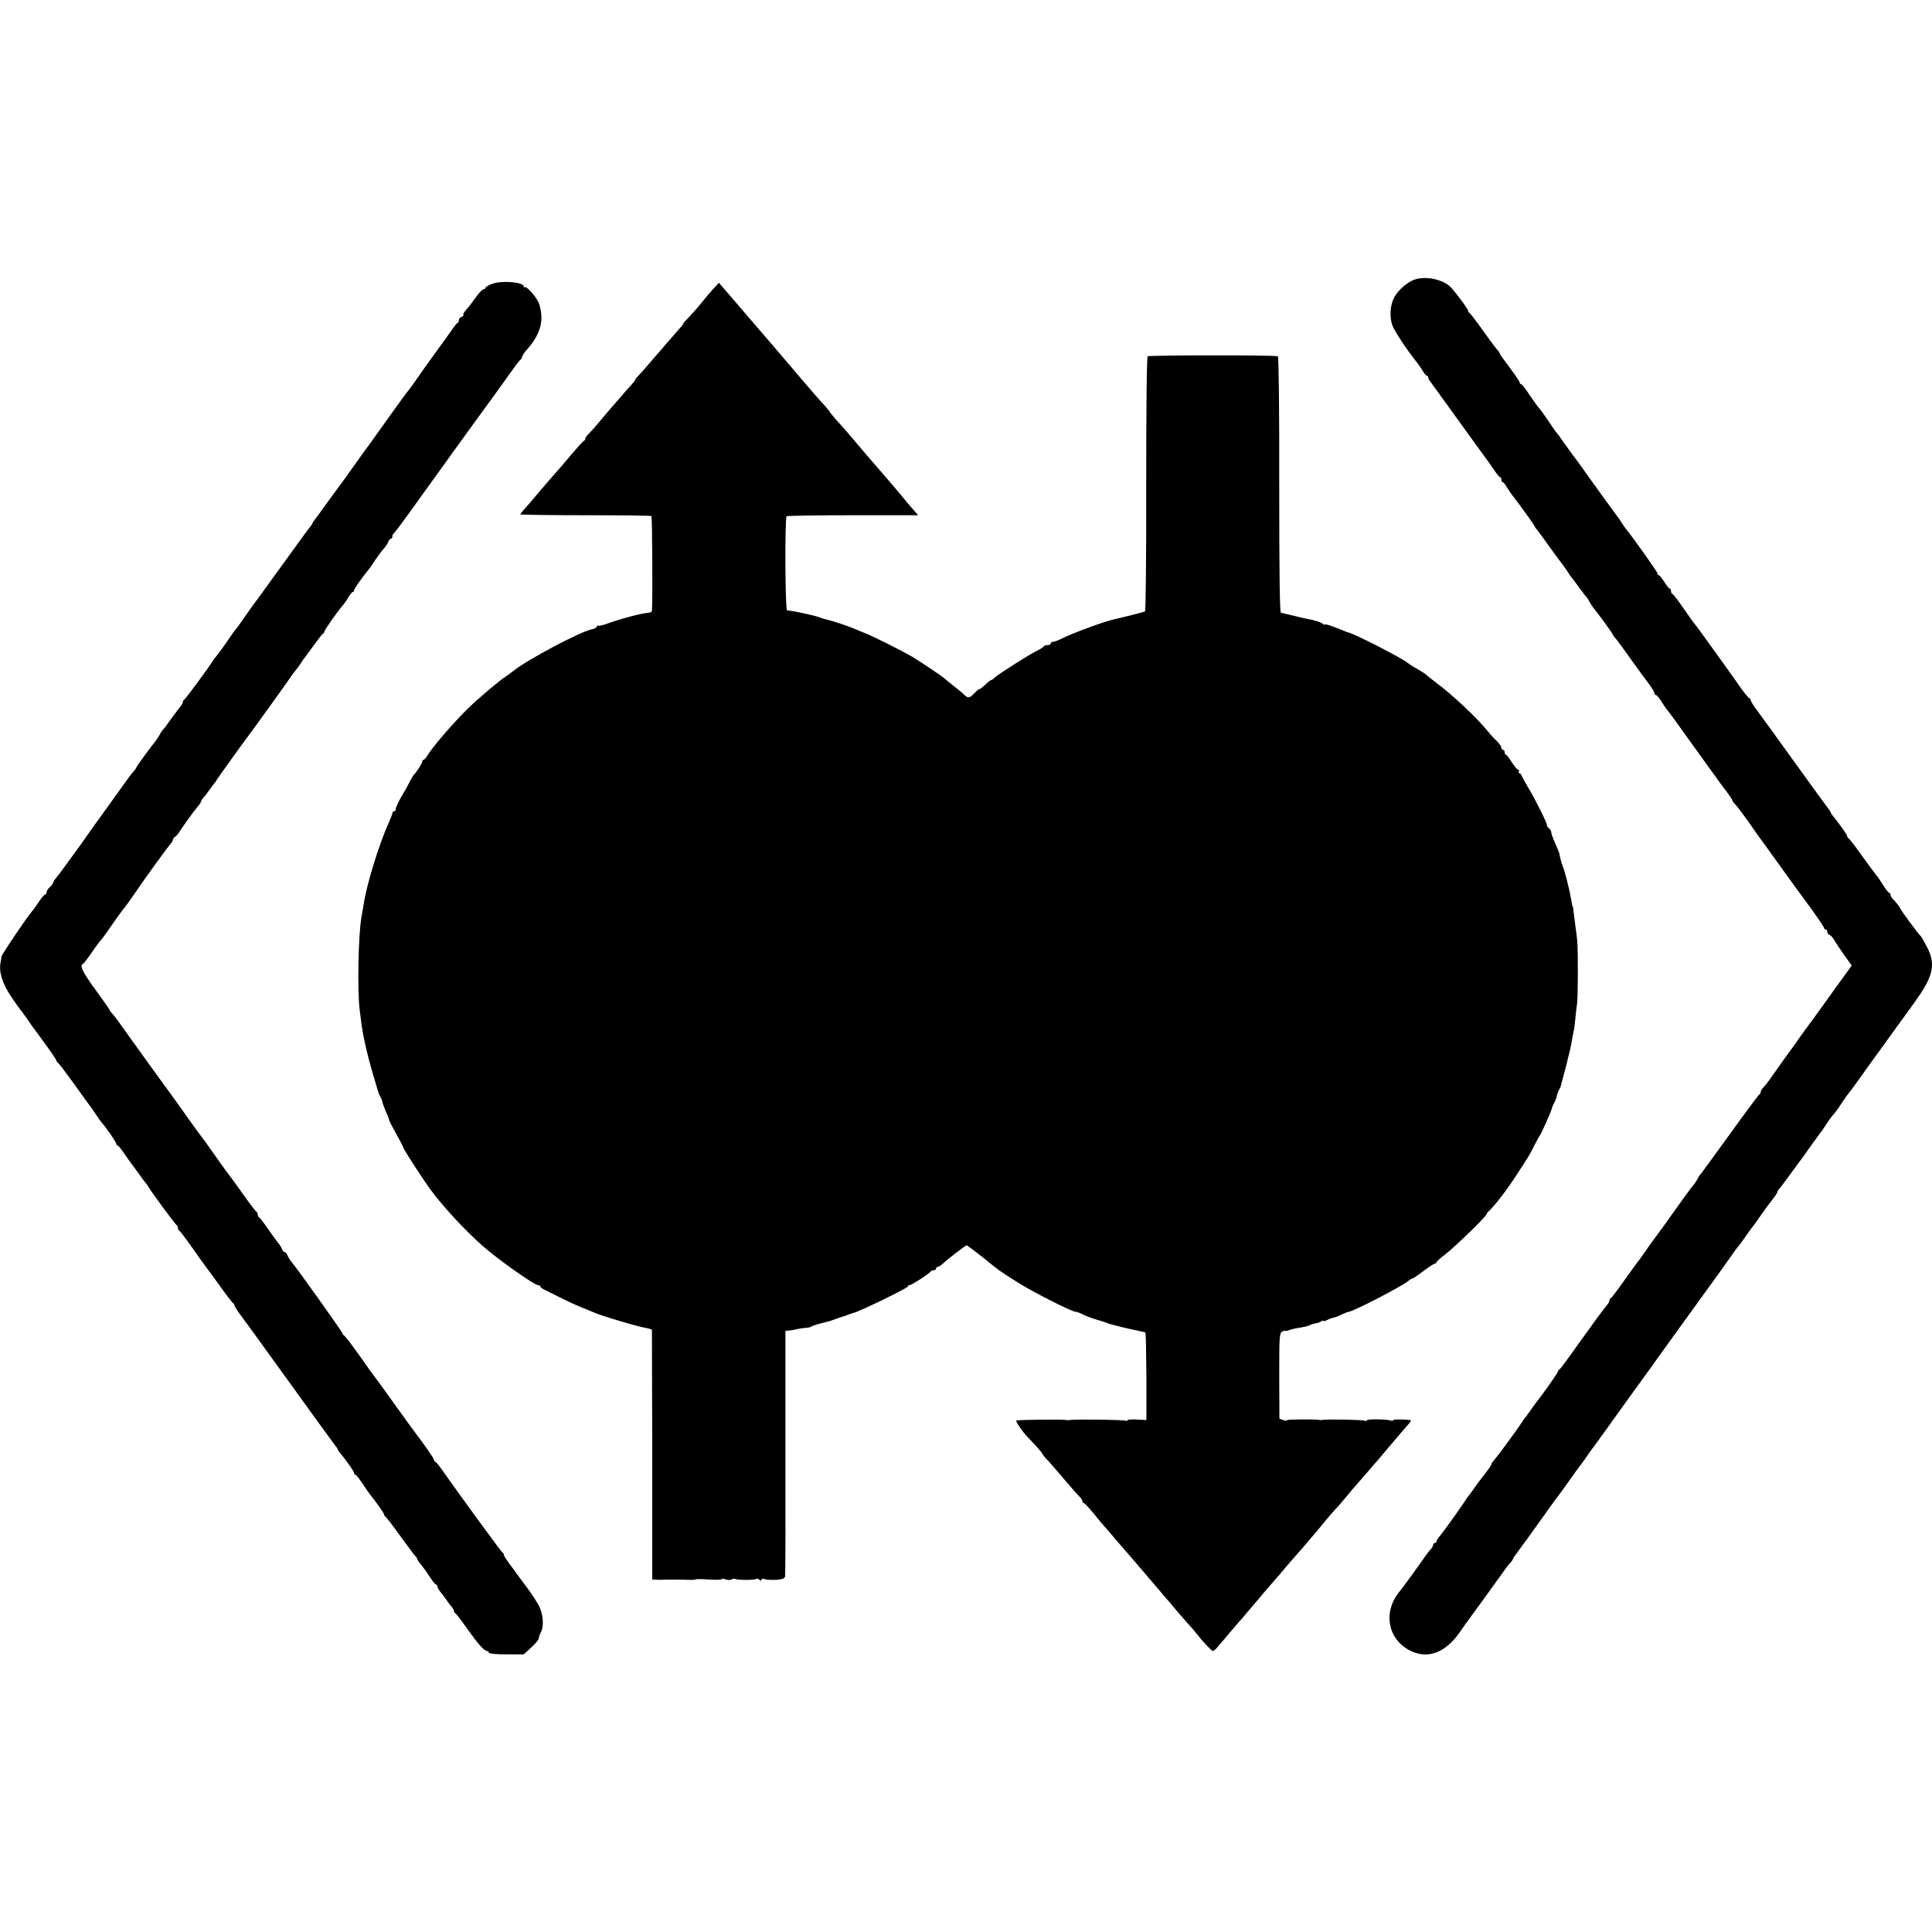 <?xml version="1.0" standalone="no"?>
<!DOCTYPE svg PUBLIC "-//W3C//DTD SVG 20010904//EN"
 "http://www.w3.org/TR/2001/REC-SVG-20010904/DTD/svg10.dtd">
<svg version="1.0" xmlns="http://www.w3.org/2000/svg"
 width="1162pt" height="1162pt" viewBox="0 0 1162 1162"
 preserveAspectRatio="xMidYMid meet">
<g transform="translate(0,1162) scale(0.1,-0.1)"
fill="#000000" stroke="none">
<path d="M8504 9937 c-43 -16 -97 -65 -119 -106 -24 -47 -29 -118 -11 -167 12
-34 85 -145 152 -229 8 -11 23 -32 32 -47 9 -16 20 -28 24 -28 4 0 8 -5 8 -10
0 -6 5 -16 11 -23 5 -7 60 -82 121 -167 61 -85 141 -195 177 -245 37 -49 78
-107 91 -127 14 -21 28 -38 33 -38 4 0 7 -7 7 -15 0 -8 4 -15 8 -15 4 0 16
-14 26 -32 11 -17 25 -39 32 -47 29 -36 134 -181 134 -186 0 -3 7 -13 15 -22
8 -10 44 -58 79 -108 36 -49 69 -95 74 -100 5 -6 17 -24 28 -40 10 -17 21 -32
24 -35 3 -3 23 -30 45 -60 22 -30 42 -57 46 -60 3 -3 12 -15 18 -28 7 -13 19
-31 26 -40 30 -36 115 -153 115 -158 0 -3 6 -12 13 -19 18 -22 27 -33 96 -130
35 -49 81 -113 103 -141 21 -28 38 -56 38 -62 0 -7 4 -12 9 -12 5 0 20 -17 32
-37 13 -21 28 -43 34 -50 10 -11 31 -39 220 -303 58 -80 108 -150 112 -155 38
-48 63 -85 63 -91 0 -4 6 -12 13 -18 8 -6 47 -58 88 -116 40 -58 77 -109 82
-115 6 -8 137 -190 199 -276 9 -13 51 -70 93 -127 41 -56 75 -107 75 -112 0
-6 5 -10 10 -10 6 0 10 -6 10 -14 0 -8 6 -16 14 -19 8 -3 20 -17 28 -31 7 -13
34 -53 59 -89 l46 -64 -35 -49 c-20 -27 -78 -107 -129 -179 -51 -71 -98 -136
-105 -144 -6 -8 -27 -37 -47 -65 -19 -28 -38 -55 -43 -61 -12 -15 -77 -106
-118 -165 -19 -28 -43 -59 -52 -68 -10 -9 -18 -22 -18 -28 0 -7 -3 -14 -8 -16
-4 -1 -84 -109 -177 -238 -93 -129 -172 -237 -175 -240 -4 -3 -13 -16 -20 -30
-7 -14 -19 -32 -27 -40 -11 -13 -51 -67 -128 -175 -28 -41 -115 -160 -123
-170 -4 -5 -23 -32 -42 -60 -19 -27 -37 -52 -40 -55 -3 -3 -39 -52 -80 -110
-41 -58 -78 -107 -82 -108 -4 -2 -8 -8 -8 -13 0 -6 -4 -15 -10 -22 -31 -38
-68 -88 -171 -232 -62 -88 -117 -162 -121 -163 -5 -2 -8 -8 -8 -12 0 -7 -97
-144 -138 -195 -4 -5 -18 -26 -32 -45 -13 -19 -27 -37 -30 -40 -3 -3 -9 -13
-15 -22 -19 -31 -154 -216 -170 -231 -8 -9 -15 -19 -15 -24 0 -7 -27 -43 -78
-108 -4 -5 -18 -26 -32 -45 -13 -19 -27 -37 -30 -40 -3 -3 -9 -12 -15 -22 -21
-34 -141 -201 -157 -219 -10 -11 -18 -23 -18 -29 0 -5 -4 -10 -10 -10 -5 0
-10 -5 -10 -11 0 -6 -6 -16 -12 -24 -14 -14 -15 -15 -107 -145 -34 -47 -70
-96 -82 -110 -102 -122 -75 -286 59 -356 106 -56 216 -16 303 111 19 27 39 56
46 65 11 14 191 262 231 319 9 13 23 29 30 36 6 8 12 16 12 19 0 3 15 25 33
49 17 24 40 54 50 68 88 122 144 201 157 219 8 12 22 30 30 40 8 11 40 54 70
97 30 43 57 80 60 83 3 3 21 28 40 55 19 28 38 55 43 60 4 6 46 64 94 130 47
66 115 161 151 210 36 50 78 108 94 130 26 37 216 301 255 354 27 36 241 333
255 355 7 10 18 24 23 30 6 6 26 34 45 61 19 28 39 55 45 62 5 6 26 35 45 63
19 28 50 70 68 92 17 22 32 44 32 48 0 5 6 15 13 22 7 7 33 42 59 78 26 36 53
73 60 82 7 9 20 26 28 38 25 36 89 124 98 136 5 5 22 30 38 55 16 24 34 49 40
54 9 9 31 39 59 83 6 9 15 22 20 29 25 31 48 63 95 128 27 39 55 78 62 87 7 9
31 42 53 73 47 66 141 195 152 210 5 6 34 47 66 92 96 137 109 209 56 309 -17
32 -33 61 -37 64 -10 7 -122 158 -122 165 0 5 -24 36 -47 60 -7 8 -13 18 -13
24 0 6 -3 11 -7 11 -5 0 -21 21 -38 48 -16 26 -34 52 -40 59 -18 22 -29 36
-95 128 -35 50 -68 92 -72 93 -4 2 -8 8 -8 13 0 8 -45 71 -86 122 -8 9 -14 19
-14 22 0 3 -7 13 -14 22 -8 10 -99 135 -202 278 -103 143 -204 283 -225 311
-22 28 -39 56 -39 62 0 7 -4 12 -8 12 -5 0 -36 39 -70 88 -51 73 -123 173
-229 319 -10 14 -22 30 -28 37 -10 12 -19 25 -90 126 -21 30 -42 57 -47 58 -4
2 -8 10 -8 18 0 8 -3 14 -8 14 -4 0 -18 18 -32 40 -14 22 -28 40 -32 40 -5 0
-8 4 -8 10 0 8 -153 224 -188 265 -5 6 -17 24 -28 40 -10 17 -24 37 -31 45
-12 15 -174 239 -215 298 -13 18 -28 39 -33 45 -6 7 -33 44 -60 82 -27 39 -51
72 -55 75 -3 3 -23 32 -45 65 -22 33 -48 69 -58 80 -10 11 -36 48 -59 82 -23
35 -45 63 -50 63 -4 0 -8 4 -8 10 0 5 -27 45 -60 89 -33 44 -60 82 -60 85 0 4
-7 14 -16 24 -9 9 -48 62 -87 117 -39 55 -75 102 -79 103 -4 2 -8 8 -8 13 0
11 -88 128 -110 147 -54 46 -151 63 -216 39z"/>
<path d="M2958 9912 c-21 -8 -38 -19 -38 -23 0 -5 -6 -9 -12 -9 -7 0 -29 -23
-48 -51 -19 -27 -45 -60 -57 -73 -12 -13 -19 -27 -16 -30 3 -3 -2 -8 -11 -12
-9 -3 -16 -12 -16 -19 0 -7 -3 -15 -7 -17 -5 -1 -17 -16 -29 -33 -11 -16 -58
-82 -104 -145 -46 -63 -97 -135 -114 -160 -17 -25 -38 -54 -47 -65 -10 -11
-67 -90 -128 -175 -60 -85 -114 -159 -118 -165 -5 -5 -42 -57 -83 -115 -41
-58 -78 -109 -83 -115 -4 -5 -37 -50 -73 -100 -35 -49 -71 -98 -79 -108 -8 -9
-15 -20 -15 -23 0 -2 -5 -10 -10 -17 -17 -20 -71 -94 -199 -272 -67 -93 -128
-177 -135 -186 -8 -9 -35 -48 -61 -85 -26 -38 -50 -71 -53 -74 -4 -3 -20 -25
-37 -50 -28 -43 -84 -119 -95 -130 -3 -3 -9 -13 -15 -22 -23 -38 -160 -223
-167 -226 -4 -2 -8 -8 -8 -13 0 -6 -5 -15 -10 -22 -6 -7 -32 -41 -58 -77 -25
-36 -49 -67 -53 -70 -3 -3 -12 -15 -18 -28 -7 -13 -19 -31 -26 -40 -30 -36
-115 -153 -115 -158 0 -3 -6 -11 -12 -19 -7 -7 -21 -23 -30 -36 -9 -13 -66
-91 -125 -174 -60 -82 -124 -172 -143 -200 -19 -27 -38 -54 -43 -60 -4 -5 -32
-44 -62 -85 -29 -41 -61 -83 -69 -92 -9 -10 -16 -22 -16 -26 0 -5 -9 -17 -20
-27 -11 -10 -20 -24 -20 -32 0 -7 -4 -13 -9 -13 -4 0 -21 -19 -36 -42 -15 -23
-32 -47 -37 -52 -42 -50 -188 -267 -189 -280 0 -6 -3 -20 -5 -31 -12 -57 8
-126 59 -203 28 -42 54 -79 57 -82 3 -3 22 -27 41 -55 18 -27 37 -54 42 -60
69 -92 137 -188 137 -195 0 -4 4 -10 8 -12 5 -1 48 -59 98 -128 49 -69 91
-127 94 -130 3 -3 19 -25 35 -50 16 -25 32 -47 35 -50 19 -18 90 -121 90 -130
0 -5 3 -10 8 -10 4 0 18 -17 32 -38 14 -20 29 -41 33 -47 4 -5 29 -39 55 -75
25 -36 49 -67 52 -70 3 -3 10 -13 15 -22 23 -38 160 -223 167 -226 4 -2 8 -10
8 -17 0 -7 4 -15 8 -17 5 -1 38 -46 75 -98 36 -52 74 -104 82 -115 9 -11 48
-65 88 -120 39 -55 75 -101 79 -103 4 -2 8 -8 8 -13 0 -5 15 -29 33 -53 17
-24 41 -56 52 -71 11 -15 55 -75 97 -134 42 -58 88 -122 102 -141 121 -169
310 -428 321 -443 8 -9 15 -19 15 -22 0 -3 6 -13 14 -22 43 -52 86 -114 86
-123 0 -6 3 -10 8 -10 4 0 22 -23 41 -51 19 -29 40 -59 47 -68 40 -50 84 -112
84 -120 0 -5 4 -11 8 -13 4 -1 43 -52 87 -113 44 -60 85 -116 92 -123 7 -7 13
-16 13 -20 0 -4 10 -19 23 -34 13 -15 36 -47 52 -72 16 -26 33 -46 37 -46 4 0
8 -5 8 -11 0 -6 10 -24 23 -39 12 -15 29 -37 37 -50 8 -12 21 -28 28 -36 6 -7
12 -17 12 -22 0 -6 3 -12 8 -14 4 -2 36 -43 71 -93 68 -95 103 -135 121 -135
5 0 10 -4 10 -10 0 -6 42 -10 105 -10 l105 0 45 41 c25 23 45 47 45 54 0 7 6
25 14 40 18 34 13 103 -11 154 -10 20 -39 65 -65 101 -27 36 -56 76 -66 89 -9
14 -32 44 -50 68 -17 24 -32 47 -32 52 0 5 -3 11 -8 13 -6 3 -264 355 -360
493 -19 27 -39 52 -44 53 -4 2 -8 8 -8 12 0 8 -56 89 -118 170 -10 14 -66 90
-123 170 -57 80 -109 152 -116 160 -7 8 -49 67 -93 130 -45 63 -86 117 -91
118 -5 2 -9 8 -9 12 0 8 -275 394 -314 440 -7 9 -15 24 -19 33 -3 9 -11 17
-16 17 -5 0 -12 8 -15 18 -4 10 -14 27 -24 38 -9 11 -37 49 -61 84 -25 36 -48
67 -53 68 -4 2 -8 10 -8 17 0 7 -3 15 -8 17 -4 2 -41 50 -82 108 -41 58 -77
107 -80 110 -3 3 -41 55 -83 115 -43 61 -83 117 -90 125 -7 8 -46 62 -87 120
-41 58 -78 110 -82 115 -13 16 -280 386 -311 431 -15 22 -36 50 -47 62 -11 12
-20 23 -20 26 0 3 -38 58 -85 122 -78 107 -98 147 -77 156 5 2 28 32 53 68 24
36 49 69 55 75 6 5 37 48 69 95 33 47 62 87 65 90 6 5 59 79 90 125 33 50 179
251 194 268 9 9 16 21 16 27 0 5 6 13 13 17 6 4 17 15 22 24 21 34 94 135 114
158 12 13 21 28 21 32 0 4 6 14 13 21 7 7 24 29 37 48 13 19 27 37 30 40 3 3
10 13 15 22 10 16 165 232 182 253 15 19 258 356 268 373 6 9 16 23 23 30 7 8
21 27 30 41 9 14 20 31 25 36 4 6 29 39 55 75 26 36 50 67 54 68 5 2 8 8 8 12
0 9 84 129 113 161 8 9 23 30 33 48 10 17 22 31 26 31 4 0 8 5 8 11 0 9 41 66
88 125 5 5 22 30 38 55 16 24 39 55 52 69 12 14 25 33 28 43 3 9 10 17 15 17
5 0 9 6 9 14 0 8 4 16 8 18 4 2 46 57 93 123 48 66 161 224 252 350 92 127
173 239 181 250 8 11 41 56 73 100 32 44 81 112 108 150 27 39 53 72 57 73 4
2 8 9 8 15 0 7 15 29 33 49 58 65 86 132 83 196 -1 32 -10 72 -20 89 -20 39
-72 94 -80 86 -3 -4 -6 -2 -6 4 0 27 -135 38 -192 15z"/>
<path d="M4284 9876 c-21 -24 -52 -61 -69 -82 -16 -21 -49 -57 -71 -81 -23
-24 -40 -43 -37 -43 2 0 -2 -6 -9 -14 -7 -7 -33 -37 -58 -66 -25 -28 -54 -62
-65 -75 -11 -12 -40 -46 -65 -75 -25 -30 -55 -64 -67 -76 -13 -13 -23 -26 -23
-29 0 -3 -10 -16 -22 -29 -13 -13 -43 -47 -67 -76 -25 -29 -50 -58 -56 -64 -5
-6 -33 -38 -60 -71 -27 -33 -60 -70 -72 -82 -13 -12 -23 -26 -23 -32 0 -5 -4
-11 -9 -13 -4 -1 -40 -41 -80 -88 -39 -47 -80 -94 -90 -105 -10 -11 -51 -58
-91 -105 -39 -47 -82 -97 -96 -112 -13 -14 -24 -29 -24 -32 0 -2 176 -5 390
-5 215 0 394 -2 398 -5 5 -3 8 -509 3 -571 -1 -5 -11 -10 -23 -11 -35 -1 -167
-36 -255 -68 -22 -8 -44 -12 -47 -9 -3 4 -6 1 -6 -5 0 -6 -14 -14 -31 -17 -73
-16 -382 -180 -470 -249 -14 -12 -36 -28 -49 -36 -37 -24 -160 -128 -218 -184
-79 -75 -219 -236 -250 -288 -9 -16 -20 -28 -24 -28 -4 0 -8 -5 -8 -10 0 -10
-37 -68 -51 -80 -3 -3 -12 -18 -21 -35 -8 -16 -31 -59 -52 -93 -20 -35 -36
-70 -36 -78 0 -8 -4 -14 -10 -14 -5 0 -10 -5 -10 -11 0 -5 -11 -34 -24 -62
-58 -130 -132 -370 -150 -493 -4 -22 -8 -51 -11 -64 -20 -102 -27 -459 -11
-570 3 -25 8 -63 11 -85 11 -79 35 -182 65 -285 17 -58 32 -109 34 -115 1 -5
7 -20 14 -32 7 -12 12 -26 12 -31 0 -5 9 -30 20 -56 12 -25 20 -47 19 -48 -1
-2 11 -28 28 -58 49 -90 57 -105 58 -110 1 -12 120 -195 168 -260 75 -101 202
-238 307 -331 92 -82 314 -239 337 -239 7 0 13 -3 13 -7 0 -5 10 -13 23 -19
135 -68 179 -89 222 -106 28 -11 64 -26 80 -33 41 -19 257 -83 305 -91 22 -4
40 -9 41 -13 0 -3 1 -342 2 -753 l0 -748 21 -1 c12 -1 24 -1 27 -1 17 2 130 2
166 0 24 -1 45 0 47 3 2 2 39 2 80 -1 42 -3 76 -2 76 2 0 4 11 4 23 -1 13 -5
30 -5 37 -1 8 5 18 6 23 3 12 -7 116 -7 124 0 3 4 12 2 20 -4 9 -8 13 -8 13
-1 0 7 8 9 19 4 11 -4 42 -5 69 -4 37 3 51 8 54 20 2 10 3 346 2 748 l0 730
20 1 c12 1 35 5 51 9 17 4 41 7 55 8 14 1 27 4 30 7 4 5 41 16 110 33 8 3 26
9 40 14 14 5 30 11 35 12 6 1 21 7 35 12 14 6 30 11 35 12 31 6 325 149 325
158 0 5 5 8 10 8 12 0 124 72 128 83 2 4 10 7 18 7 8 0 14 5 14 10 0 6 5 10
10 10 6 0 18 8 29 18 31 29 138 112 145 112 3 0 45 -32 94 -70 109 -88 90 -75
203 -147 89 -58 335 -183 359 -183 6 0 18 -4 28 -9 31 -16 67 -29 107 -41 22
-6 49 -15 60 -20 18 -7 137 -36 195 -47 13 -2 27 -6 29 -9 3 -3 5 -122 6 -265
l0 -260 -57 3 c-32 2 -58 0 -58 -5 0 -4 -5 -5 -10 -2 -9 6 -309 10 -335 4 -6
-1 -14 -1 -20 0 -25 5 -298 2 -302 -3 -6 -5 30 -58 62 -93 11 -12 37 -40 58
-62 20 -22 37 -43 37 -46 0 -3 10 -16 23 -29 23 -24 37 -41 127 -146 30 -36
63 -72 72 -81 10 -9 18 -21 18 -28 0 -6 4 -11 8 -11 5 0 30 -27 58 -61 27 -34
56 -68 64 -77 9 -10 43 -48 75 -87 33 -38 62 -72 65 -75 3 -3 34 -39 69 -80
73 -86 147 -173 174 -204 11 -11 35 -41 55 -65 21 -24 51 -59 67 -77 17 -17
40 -45 53 -61 35 -46 89 -103 97 -103 4 0 15 9 24 19 9 10 36 43 61 72 25 29
54 63 65 76 11 12 36 41 55 64 19 23 40 47 45 53 6 6 33 38 60 71 28 32 57 66
65 75 8 8 35 40 60 70 25 29 56 66 70 81 14 15 41 46 60 69 19 23 43 51 54 63
10 12 35 42 55 67 20 24 45 54 56 65 11 11 43 47 70 80 27 33 54 65 60 71 5 6
33 37 60 69 28 32 59 69 70 81 11 12 29 33 39 46 33 39 120 142 143 167 12 14
21 26 20 27 -7 7 -107 9 -107 3 0 -5 -7 -6 -15 -3 -23 9 -145 10 -145 1 0 -5
-5 -5 -11 -2 -9 6 -228 10 -254 5 -5 -1 -12 -2 -15 -1 -19 6 -200 5 -200 -1 0
-4 -10 -4 -22 1 l-23 8 -1 257 c0 238 1 258 18 267 10 5 18 7 18 5 0 -3 11 -1
24 4 13 5 43 12 67 15 24 4 48 10 54 13 5 4 16 8 23 9 6 2 18 4 25 6 6 1 18 6
25 10 6 5 12 6 12 2 0 -3 9 -1 21 5 11 6 29 13 40 15 11 2 34 11 51 20 17 8
35 15 39 15 25 0 326 156 360 186 8 8 19 14 23 14 4 0 35 20 67 45 33 25 64
45 69 45 6 0 10 4 10 8 0 4 23 26 52 47 56 43 248 229 248 241 0 4 8 14 18 23
33 31 99 116 158 206 84 128 81 124 112 185 15 30 30 57 33 60 7 6 70 148 73
164 1 6 7 21 14 33 7 12 13 30 15 40 2 10 8 27 14 38 6 11 11 22 11 25 0 3 6
25 13 50 7 25 13 50 15 55 1 6 9 37 17 70 9 33 18 76 21 95 3 19 8 46 11 60 4
14 8 48 10 75 2 28 7 66 10 85 6 39 7 323 1 385 -2 22 -8 65 -12 95 -4 30 -8
66 -10 80 -1 14 -3 25 -4 25 -2 0 -5 13 -13 60 -11 59 -37 160 -46 180 -8 17
-23 75 -22 82 0 2 -11 28 -24 58 -14 31 -25 62 -25 69 0 7 -7 19 -15 26 -9 7
-14 15 -11 17 5 5 -72 160 -114 228 -17 28 -33 58 -37 68 -3 9 -10 17 -15 17
-5 0 -6 5 -3 10 3 6 2 10 -3 10 -6 0 -23 20 -39 45 -15 25 -31 45 -35 45 -5 0
-8 7 -8 15 0 8 -4 15 -10 15 -5 0 -10 6 -10 13 0 8 -12 25 -27 40 -16 14 -39
39 -53 57 -68 84 -216 223 -320 300 -19 14 -41 32 -50 40 -8 8 -33 24 -53 35
-21 11 -46 27 -56 35 -35 30 -317 175 -361 186 -3 0 -14 4 -25 9 -70 29 -115
44 -115 39 0 -4 -6 -2 -12 3 -12 10 -54 24 -88 29 -13 2 -138 32 -166 39 -7 2
-10 240 -10 770 1 430 -3 769 -8 772 -12 8 -771 7 -783 0 -6 -4 -9 -299 -9
-767 1 -419 -3 -764 -7 -767 -6 -4 -104 -29 -187 -48 -69 -16 -259 -87 -323
-120 -16 -8 -35 -15 -43 -15 -8 0 -14 -4 -14 -10 0 -5 -9 -10 -19 -10 -11 0
-21 -3 -23 -7 -1 -5 -21 -17 -43 -28 -49 -24 -232 -141 -252 -160 -8 -8 -17
-15 -21 -15 -4 0 -22 -14 -39 -31 -18 -16 -33 -27 -33 -24 0 3 -14 -8 -30 -25
-31 -32 -38 -32 -70 0 -3 3 -27 23 -55 45 -27 21 -52 42 -55 45 -9 10 -154
107 -195 131 -63 36 -235 123 -285 142 -25 10 -54 22 -65 27 -32 14 -138 49
-160 53 -11 2 -27 7 -35 10 -32 14 -157 41 -206 46 -12 1 -14 554 -3 566 4 3
183 6 399 6 l392 0 -19 22 c-10 12 -22 26 -28 32 -5 6 -28 33 -50 60 -22 27
-54 65 -71 84 -17 20 -44 51 -60 70 -16 19 -36 42 -44 51 -8 9 -49 56 -90 105
-41 49 -82 96 -90 105 -41 44 -80 90 -80 94 0 2 -15 20 -32 39 -18 18 -78 87
-134 153 -155 182 -229 269 -273 319 -30 35 -88 102 -140 163 -20 24 -48 56
-62 72 l-25 29 -40 -43z"/>
</g>
</svg>
